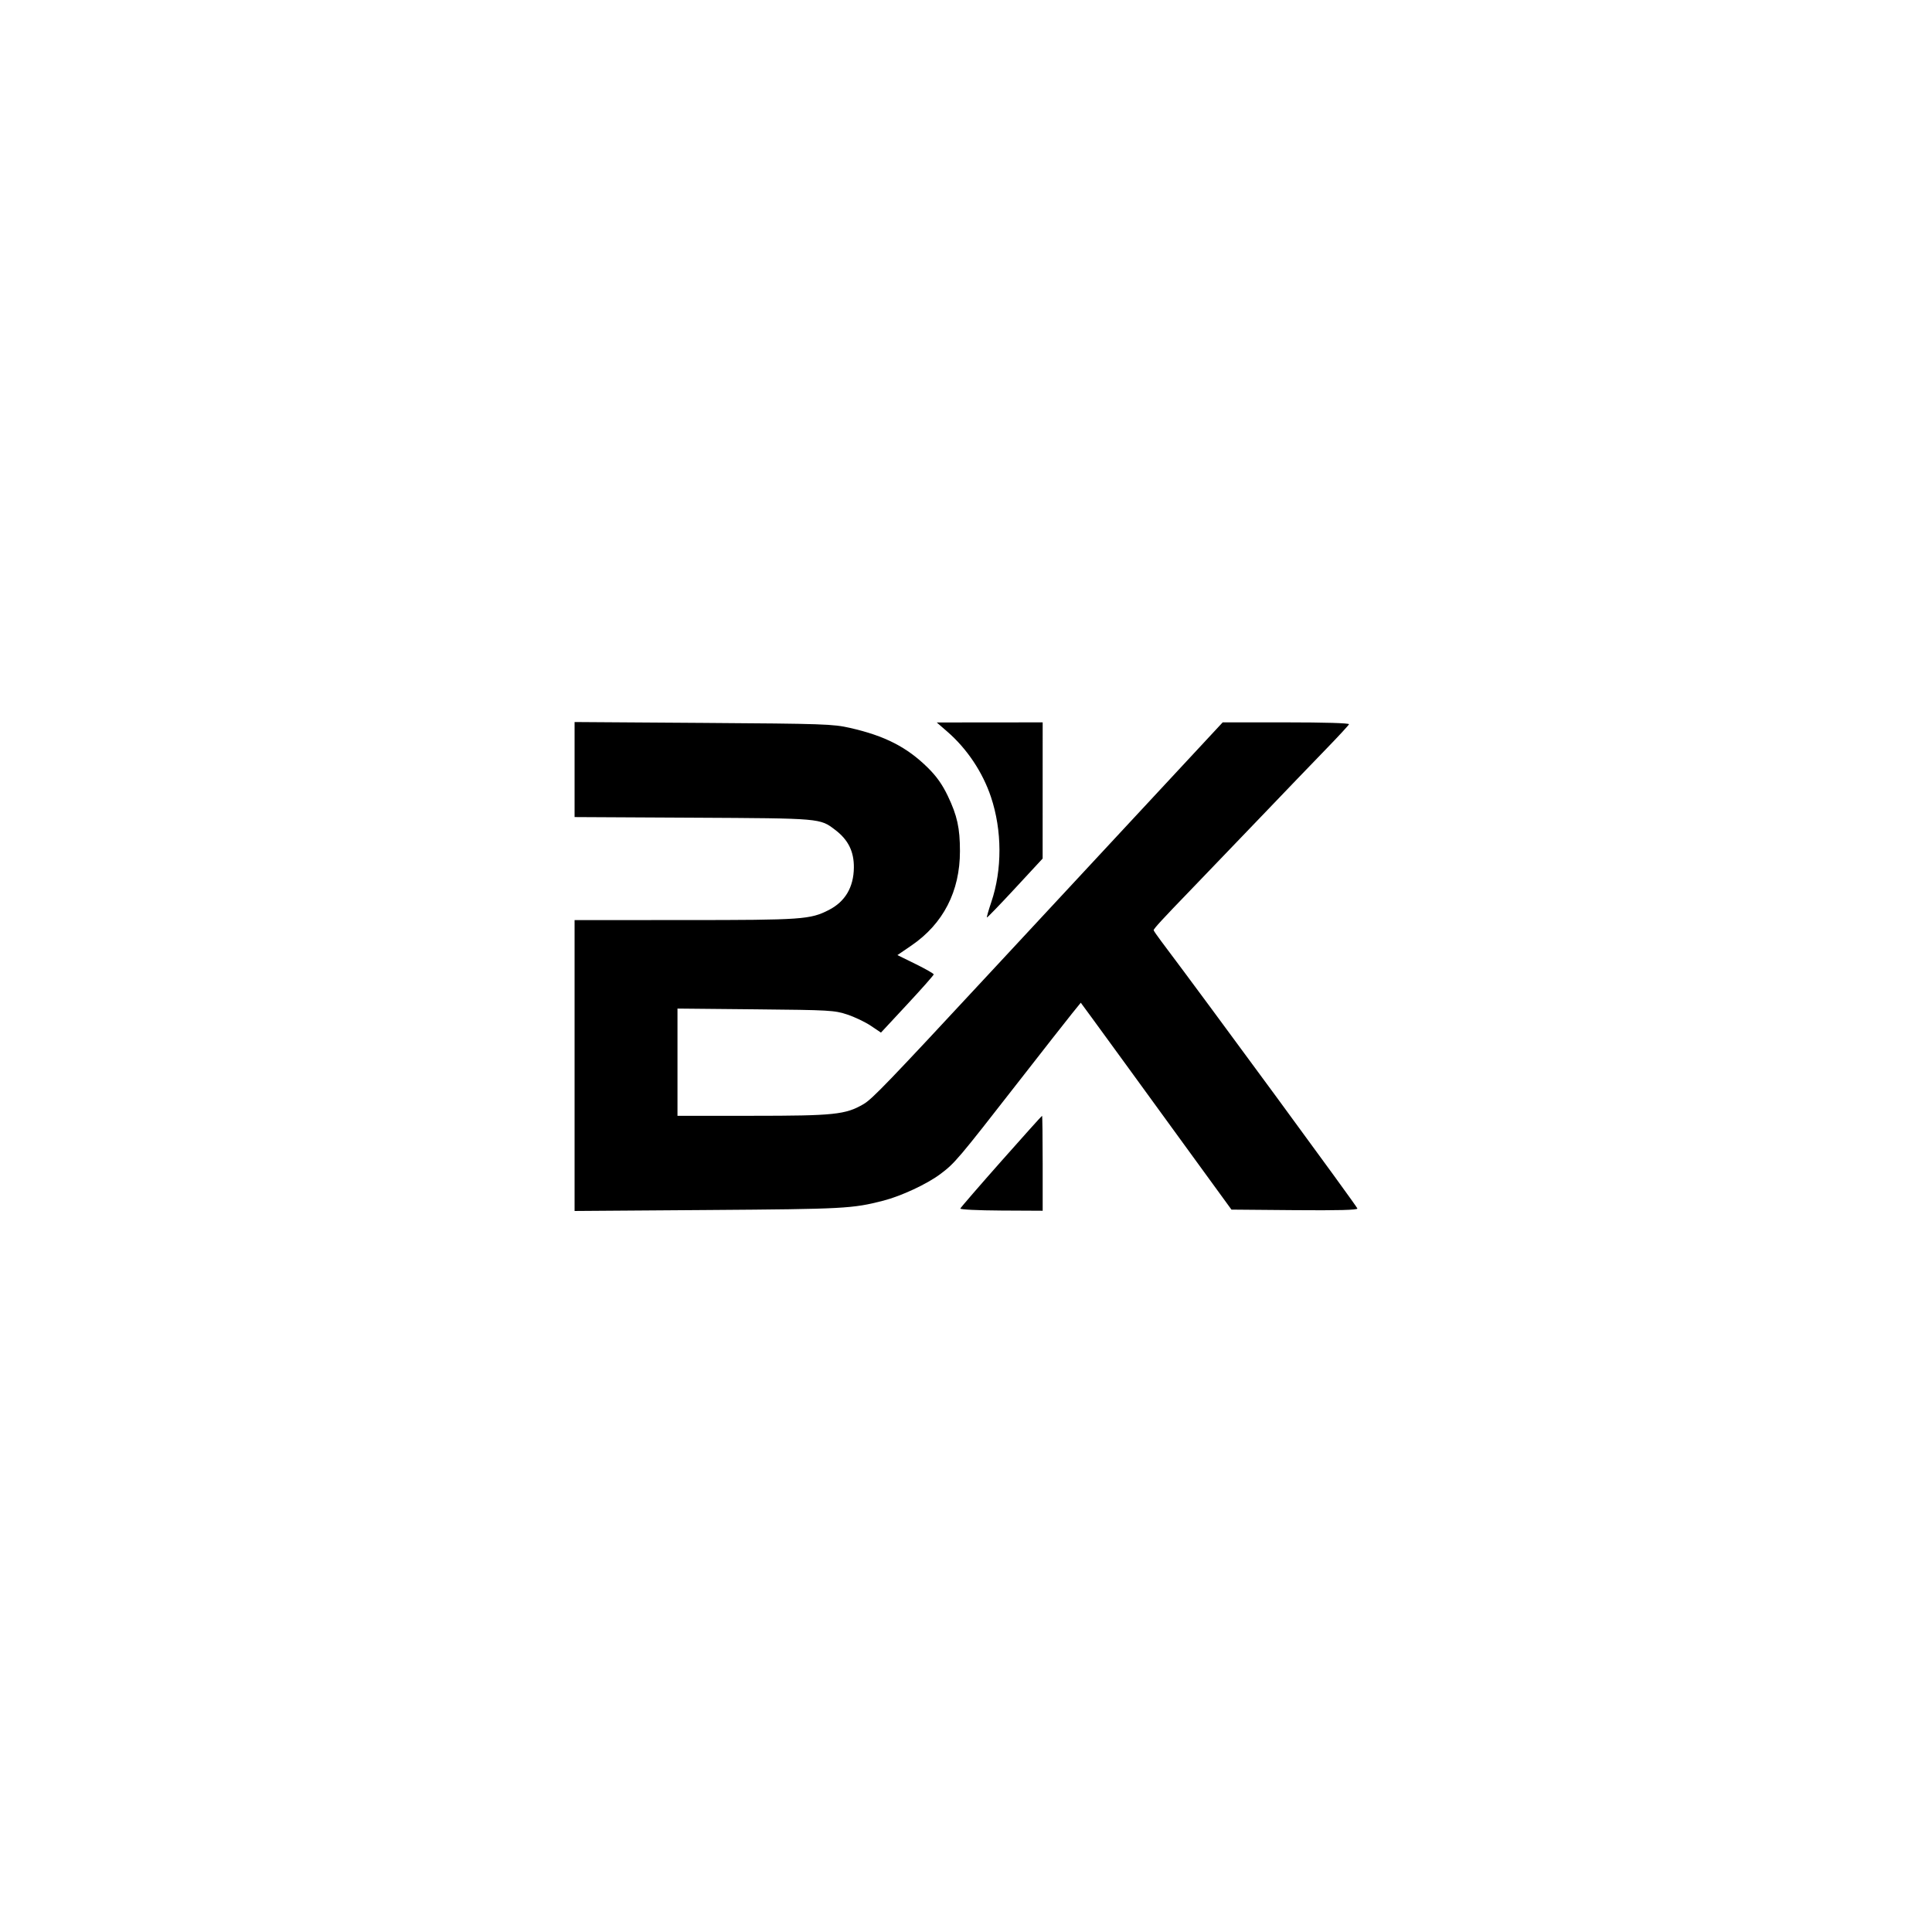 <?xml version="1.0" encoding="UTF-8"?> <svg xmlns="http://www.w3.org/2000/svg" width="1271" height="1271" viewBox="0 0 1271 1271" fill="none"><path fill-rule="evenodd" clip-rule="evenodd" d="M378 506.262V537.523L455.98 537.934C540.663 538.38 539.35 538.267 549.523 546.016C558.042 552.505 561.847 560.227 561.73 570.787C561.588 583.715 555.987 593.179 545.233 598.665C533.01 604.902 527.929 605.258 450.671 605.278L378 605.298V700.978V796.659L465.935 796.028C555.611 795.384 560.715 795.112 581.08 789.892C592.776 786.895 609.811 778.965 618.441 772.503C628.205 765.191 629.816 763.29 670.706 710.82C686.635 690.379 702.219 670.505 705.338 666.656L711.009 659.658L718.106 669.31C722.009 674.62 732.142 688.521 740.621 700.201C749.101 711.881 768.211 738.162 783.089 758.603L810.139 795.768L851.569 796.118C880.372 796.363 893 796.036 893 795.047C893 793.96 793.515 658.417 763.958 619.235C761.205 615.584 758.953 612.299 758.953 611.934C758.953 610.993 765.077 604.334 782.757 586.052C791.228 577.291 811.584 556.095 827.993 538.949C844.402 521.803 864.396 501.005 872.427 492.732C880.457 484.457 887.226 477.133 887.469 476.455C887.736 475.71 871.316 475.22 846.139 475.22H804.366L737.177 547.51C700.223 587.269 662.078 628.319 652.413 638.733C583.65 712.807 573.826 723.015 568.059 726.381C556.268 733.266 548.799 734.048 494.874 734.048H445.693V698.777V663.507L497.127 664C545.979 664.468 549.005 664.641 557.42 667.437C562.293 669.057 569.267 672.391 572.917 674.848L579.556 679.316L596.91 660.65C606.454 650.384 614.263 641.551 614.263 641.021C614.263 640.49 608.889 637.416 602.321 634.191L590.379 628.325L599.56 622.051C620.544 607.715 631.518 586.391 631.518 559.955C631.518 544.768 629.721 536.58 623.55 523.668C619.933 516.098 616.161 510.762 610.411 505.085C596.657 491.505 582.155 484.083 559.179 478.862C547.99 476.321 541.879 476.112 462.617 475.575L378 475V506.262ZM623.265 481.382C636.231 492.657 646.472 508.006 651.935 524.355C659.294 546.379 659.369 572.103 652.138 593.477C650.334 598.808 649.037 603.35 649.258 603.569C649.477 603.79 657.815 595.16 667.787 584.391L685.917 564.814L685.928 520.017L685.938 475.22L651.096 475.252L616.254 475.285L623.265 481.382ZM658.66 763.961C644.097 780.414 631.997 794.406 631.772 795.057C631.542 795.719 643.337 796.299 658.65 796.376L685.938 796.514V765.281C685.938 748.103 685.759 734.048 685.539 734.048C685.32 734.048 673.224 747.508 658.66 763.961Z" fill="black"></path></svg> 